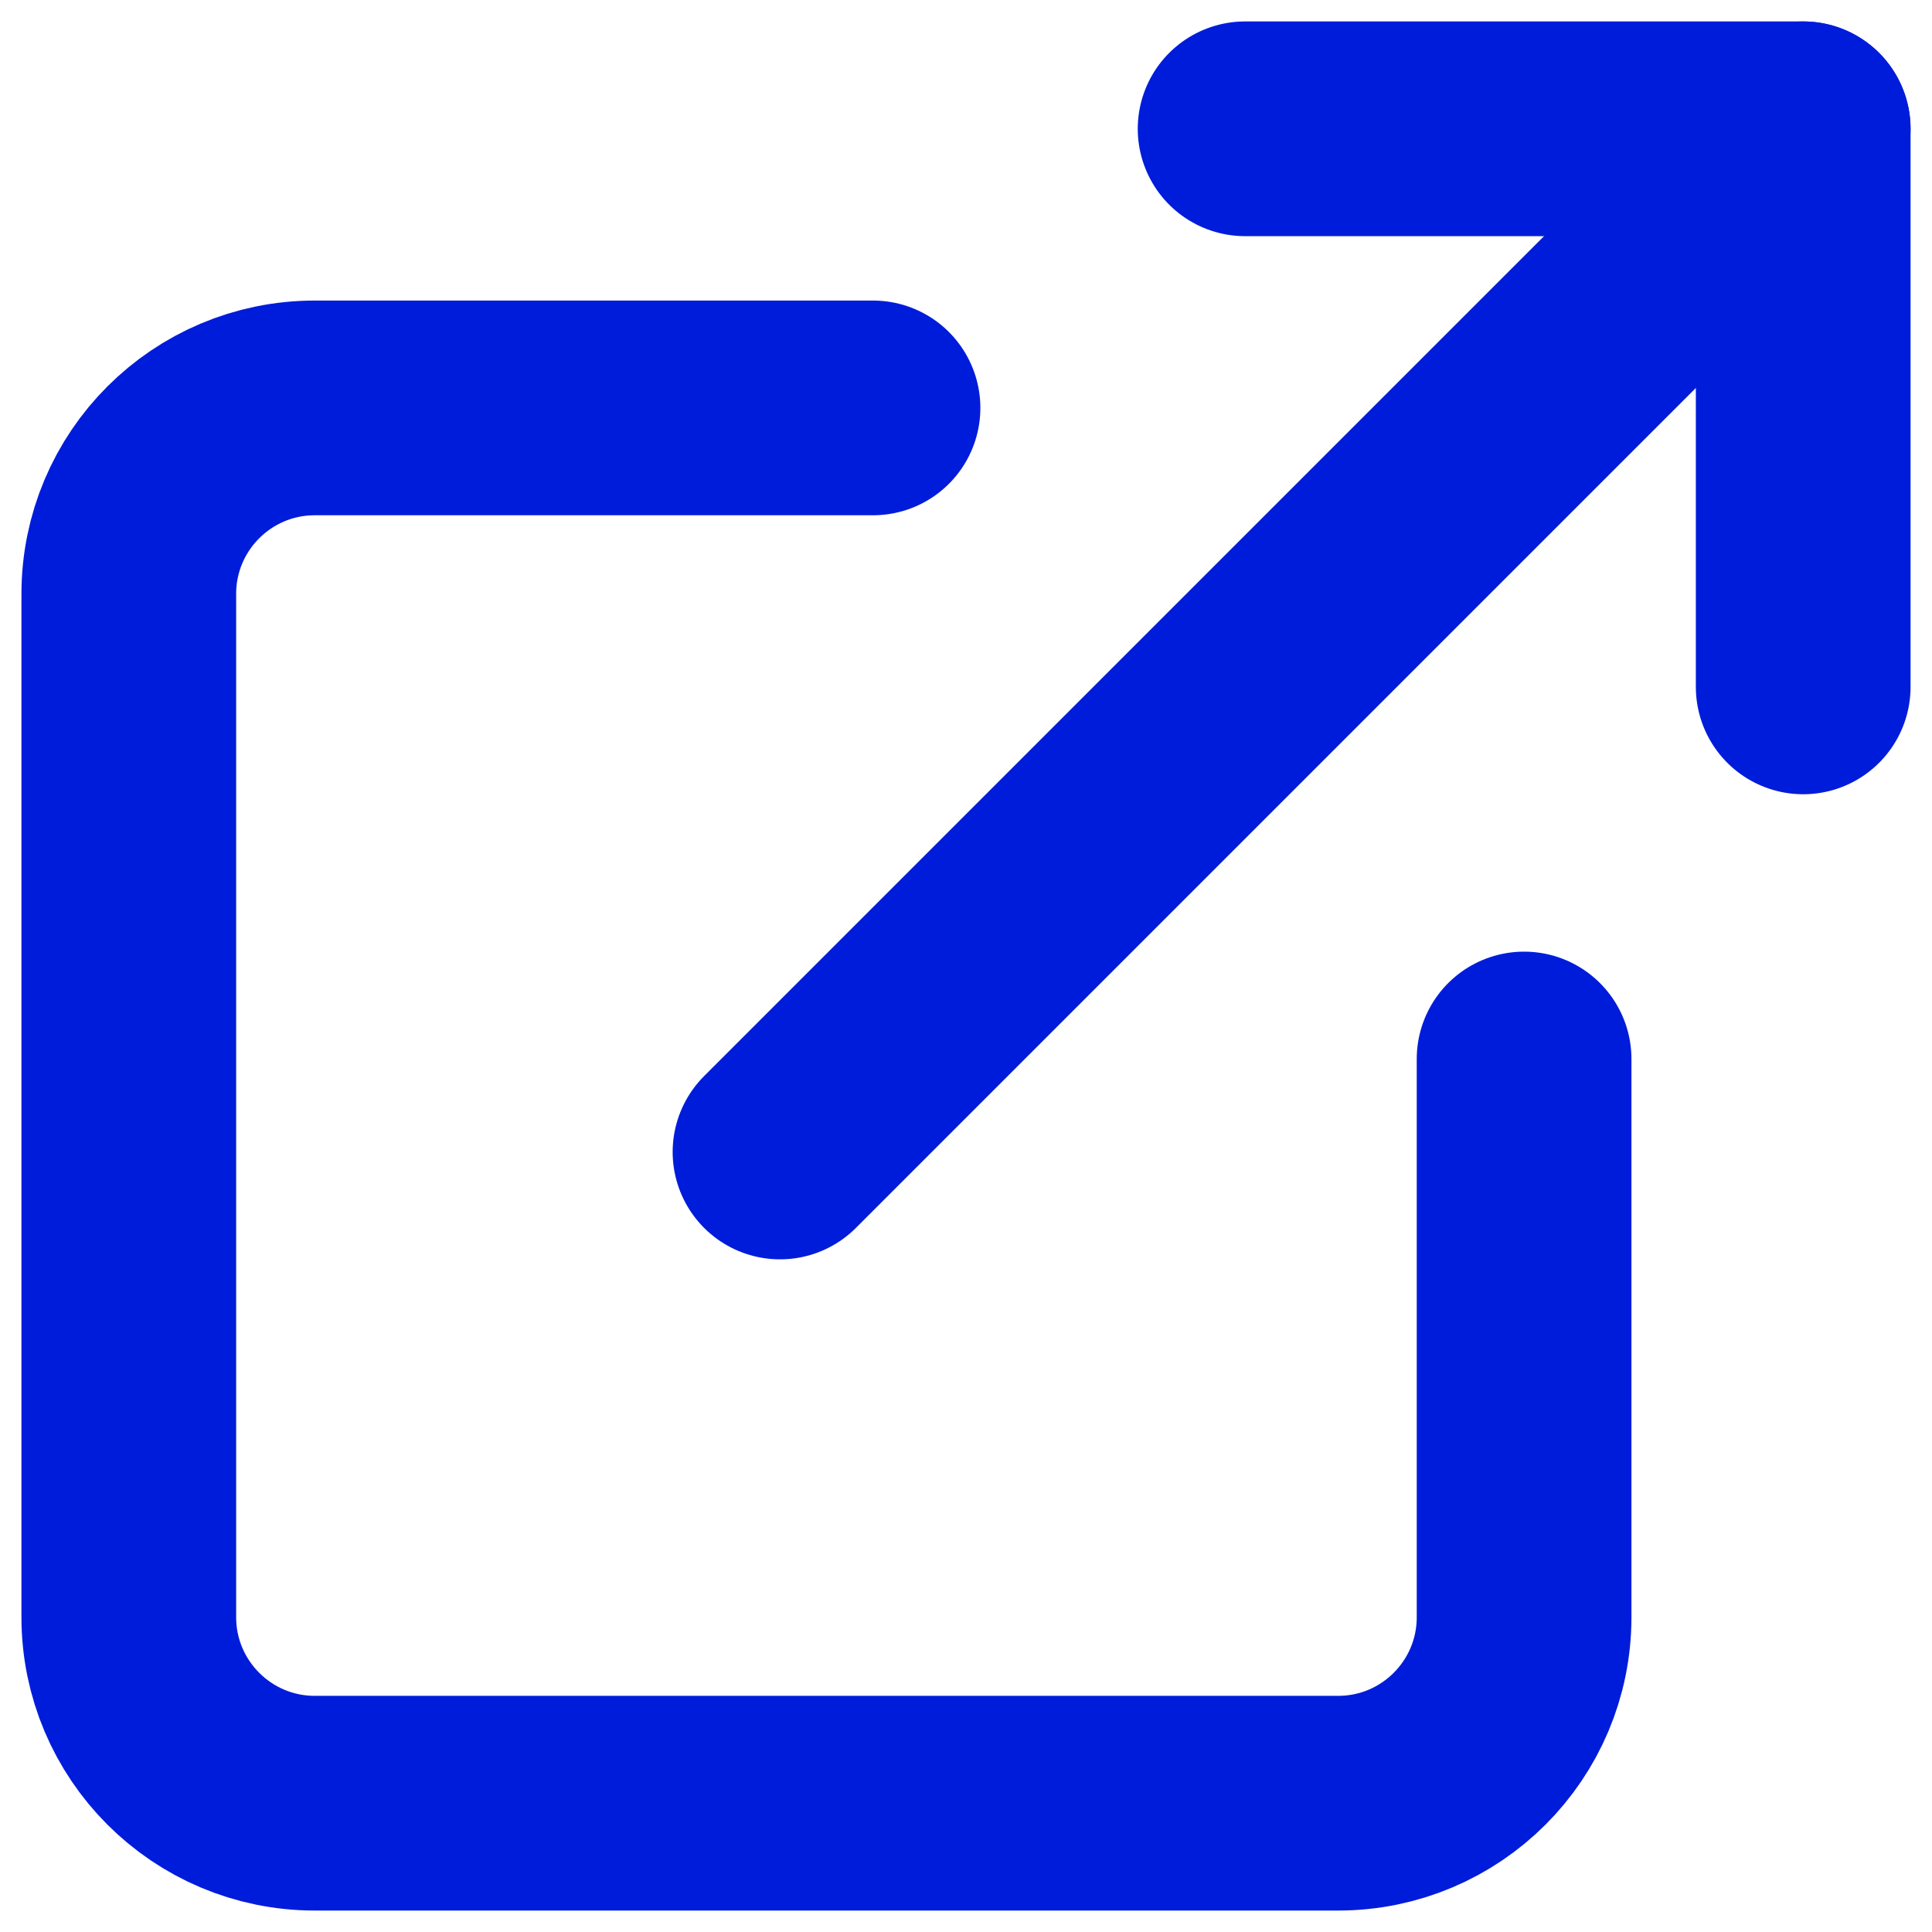 <?xml version="1.0" encoding="UTF-8"?>
<svg width="15px" height="15px" viewBox="0 0 15 15" version="1.1" xmlns="http://www.w3.org/2000/svg" xmlns:xlink="http://www.w3.org/1999/xlink">
    <title>icon_external_link</title>
    <g id="Symbols" stroke="none" stroke-width="1" fill="none" fill-rule="evenodd" stroke-linecap="round" stroke-linejoin="round">
        <g id="Table-Row" transform="translate(-690, -27)" stroke="#001CDB" stroke-width="1.667">
            <g id="icon_external_link" transform="translate(691, 28)">
                <path d="M10.833,7.222 L10.833,11.556 C10.833,12.353 10.187,13 9.389,13 L1.444,13 C0.647,13 0,12.353 0,11.556 L0,3.611 C0,2.813 0.647,2.167 1.444,2.167 L5.778,2.167" id="Path"></path>
                <polyline id="Path" points="8.667 0 13 0 13 4.333"></polyline>
                <line x1="5.056" y1="7.944" x2="13" y2="0" id="Path"></line>
            </g>
        </g>
    </g>
</svg>